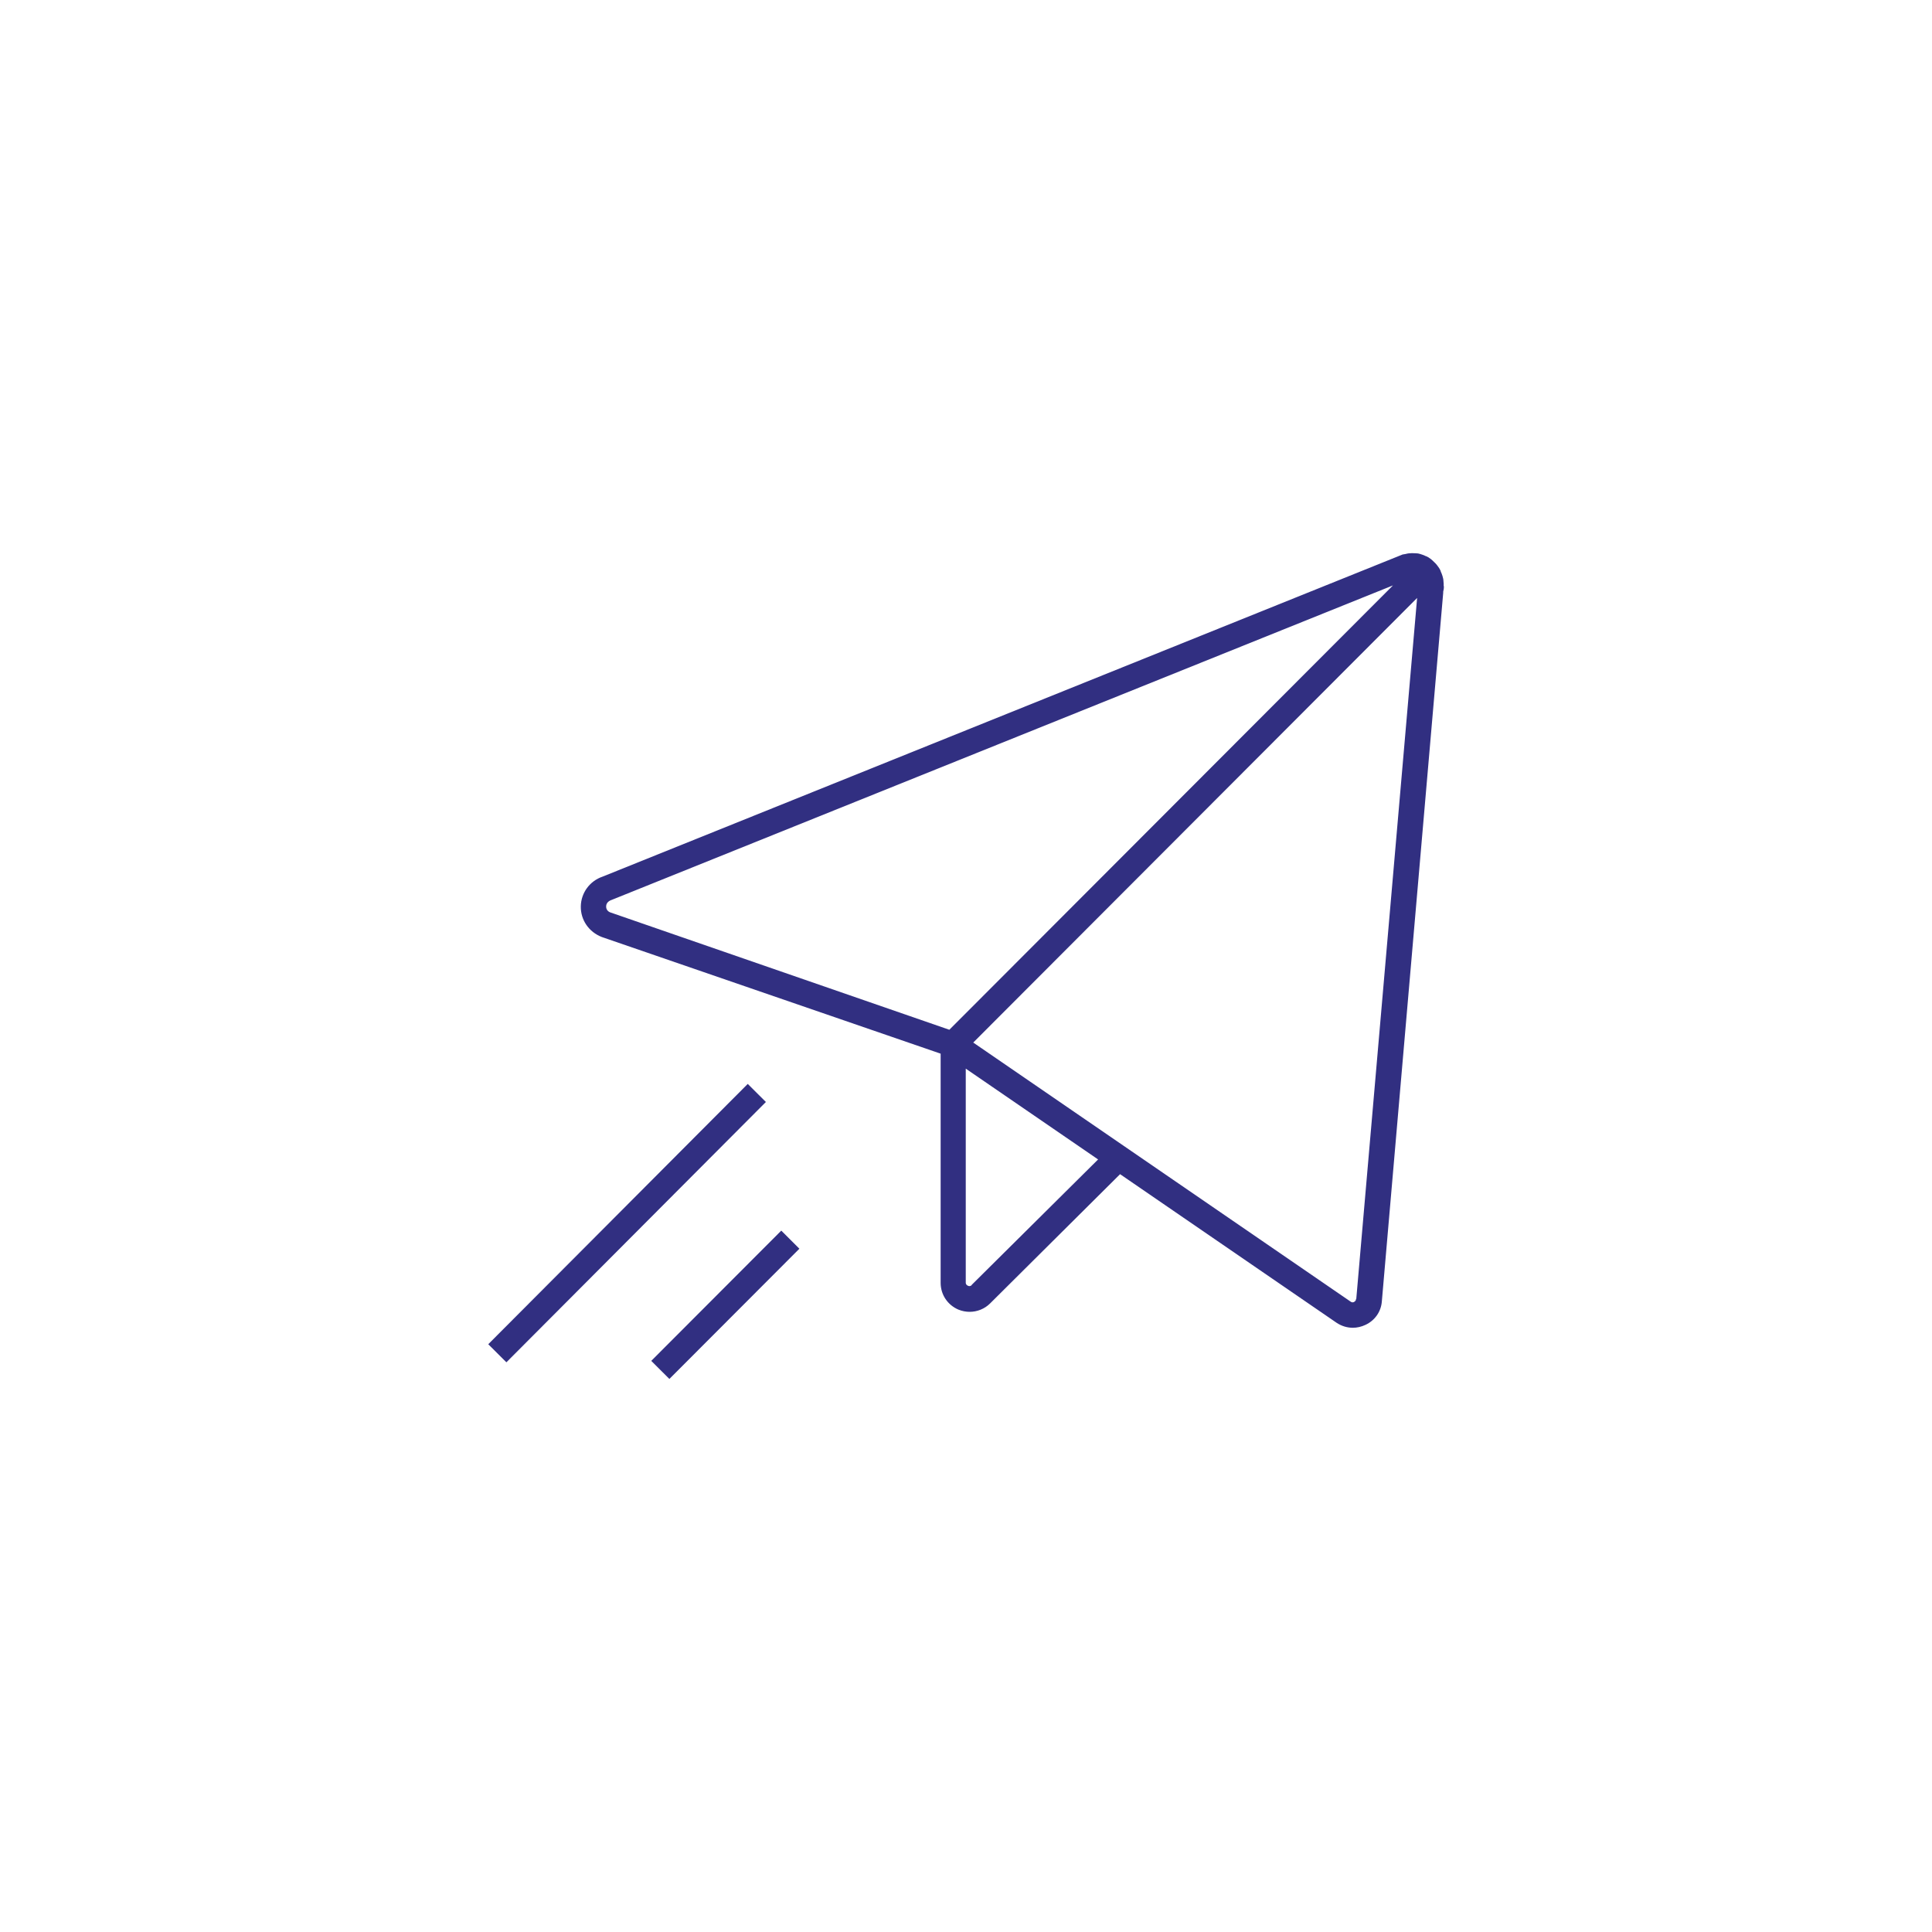 <?xml version="1.0" encoding="UTF-8"?>
<svg id="Layer_1" data-name="Layer 1" xmlns="http://www.w3.org/2000/svg" viewBox="0 0 80 80">
  <defs>
    <style>
      .cls-1 {
        fill: #312f81;
        stroke-width: 0px;
      }
    </style>
  </defs>
  <path class="cls-1" d="M59.78,24.27c0-.07,0-.14-.01-.21h0c0-.07-.02-.14-.04-.21-.02-.07-.05-.14-.07-.18,0-.03-.03-.08-.07-.15l-.08-.11s-.07-.09-.12-.13c-.05-.05-.09-.09-.14-.13l-.1-.07c-.07-.04-.12-.06-.11-.05-.07-.04-.14-.06-.23-.09-.06-.02-.12-.03-.19-.03-.08,0-.15-.01-.23,0-.08,0-.15.02-.19.03l-.12.02-33.13,13.34c-.53.18-.89.67-.9,1.23-.01.56.33,1.06.87,1.27l14.03,4.83v9.49c0,.49.29.92.74,1.11.15.06.31.09.46.09.31,0,.62-.12.85-.35l5.38-5.35,8.96,6.15c.21.14.44.21.68.21.17,0,.35-.04.52-.12.39-.18.65-.55.68-.98l2.54-29.33s0-.05,0-.05h0c.02-.07.03-.15.03-.22ZM25.1,37.53c0-.11.07-.21.21-.26l32.37-13.03-18.37,18.4-14.04-4.86c-.11-.04-.18-.14-.17-.26ZM40.24,53.21c-.06.06-.12.05-.16.03-.04-.02-.09-.05-.09-.13v-8.86s5.48,3.76,5.48,3.76l-5.24,5.2ZM56.15,53.79c0,.07-.05.1-.08.12-.03.02-.09.03-.14-.01l-15.63-10.73,18.38-18.41-2.52,29.03Z"/>
  <rect class="cls-1" x="26.22" y="53.5" width="7.62" height="1.06" transform="translate(-29.42 37.11) rotate(-45.05)"/>
  <rect class="cls-1" x="18.36" y="50.12" width="15.22" height="1.06" transform="translate(-28.24 33.28) rotate(-45.09)"/>
</svg>